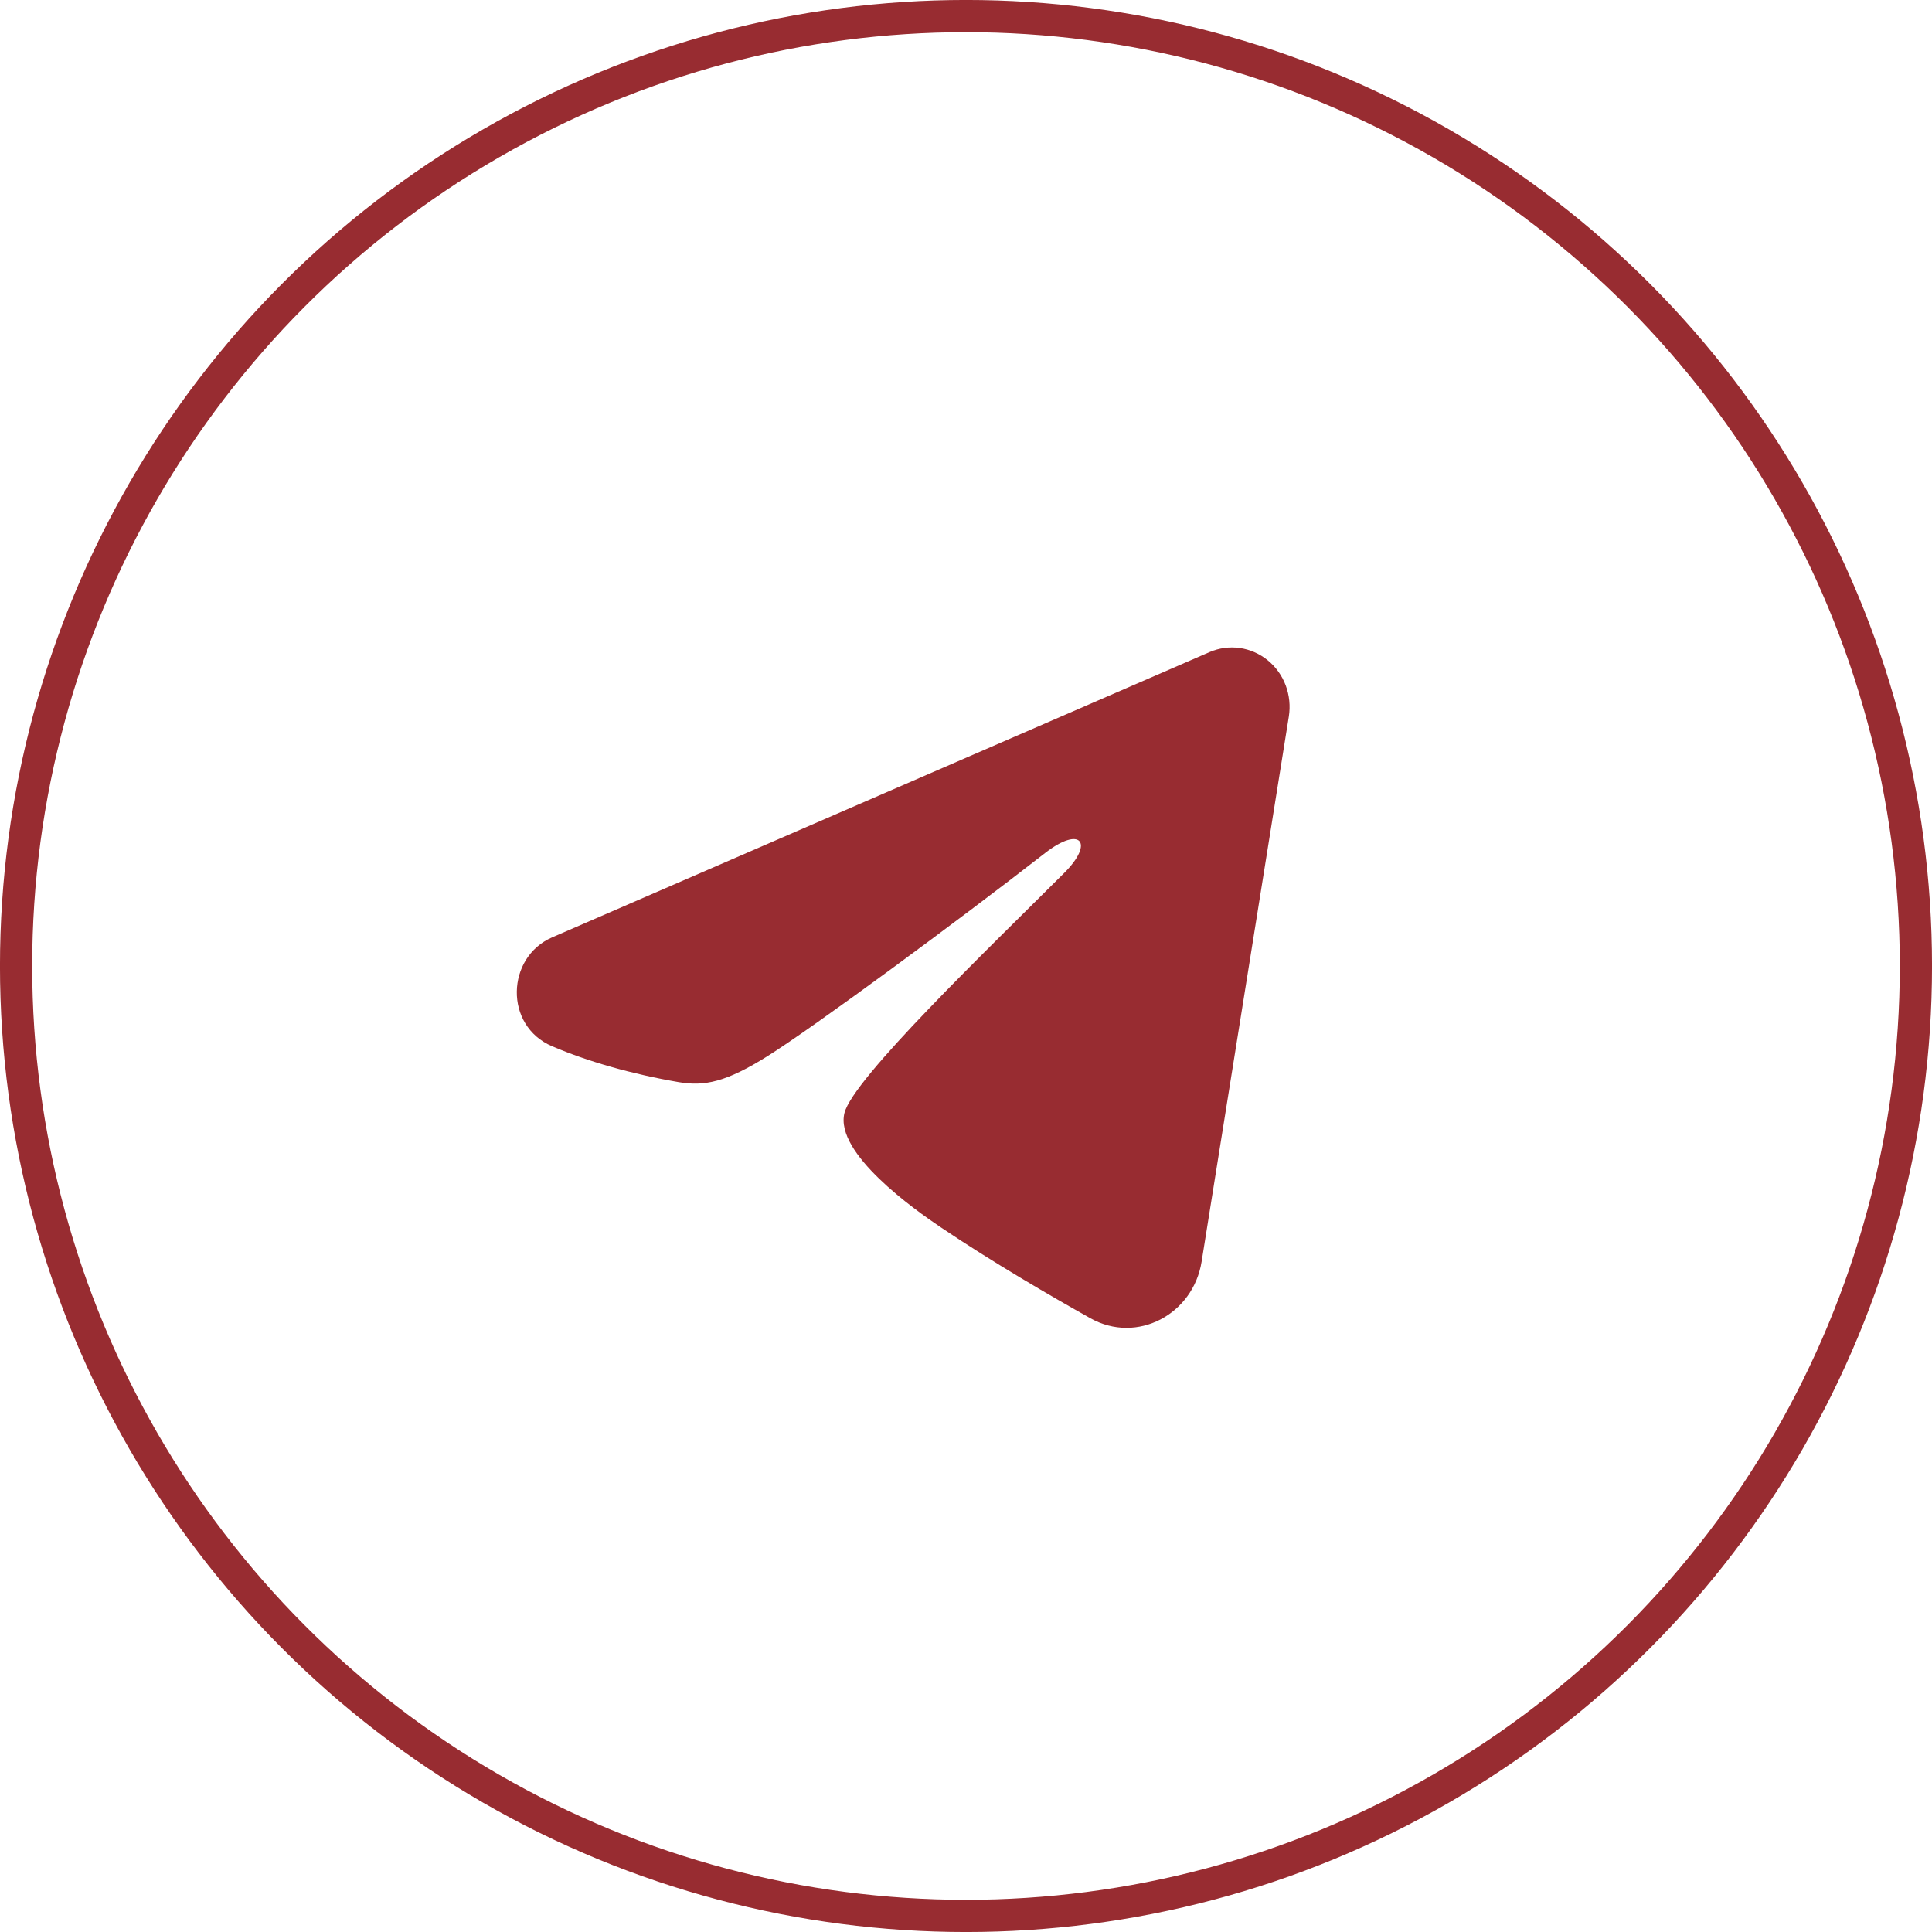 <?xml version="1.0" encoding="UTF-8"?> <svg xmlns="http://www.w3.org/2000/svg" width="40" height="40" viewBox="0 0 40 40" fill="none"><circle cx="20" cy="20" r="19.667" stroke="#982C31" stroke-width="0.667"></circle><path fill-rule="evenodd" clip-rule="evenodd" d="M25.042 13.501C25.239 13.416 25.454 13.386 25.666 13.416C25.877 13.445 26.077 13.533 26.245 13.669C26.413 13.805 26.542 13.985 26.619 14.19C26.696 14.396 26.718 14.618 26.684 14.835L24.878 26.122C24.703 27.211 23.544 27.835 22.575 27.293C21.765 26.839 20.561 26.14 19.479 25.411C18.937 25.046 17.279 23.877 17.483 23.045C17.658 22.333 20.444 19.66 22.036 18.071C22.661 17.447 22.376 17.087 21.638 17.661C19.806 19.087 16.864 21.255 15.891 21.866C15.033 22.404 14.585 22.496 14.05 22.404C13.074 22.236 12.169 21.977 11.43 21.661C10.432 21.235 10.481 19.82 11.43 19.408L25.042 13.501Z" fill="#982C31"></path></svg> 